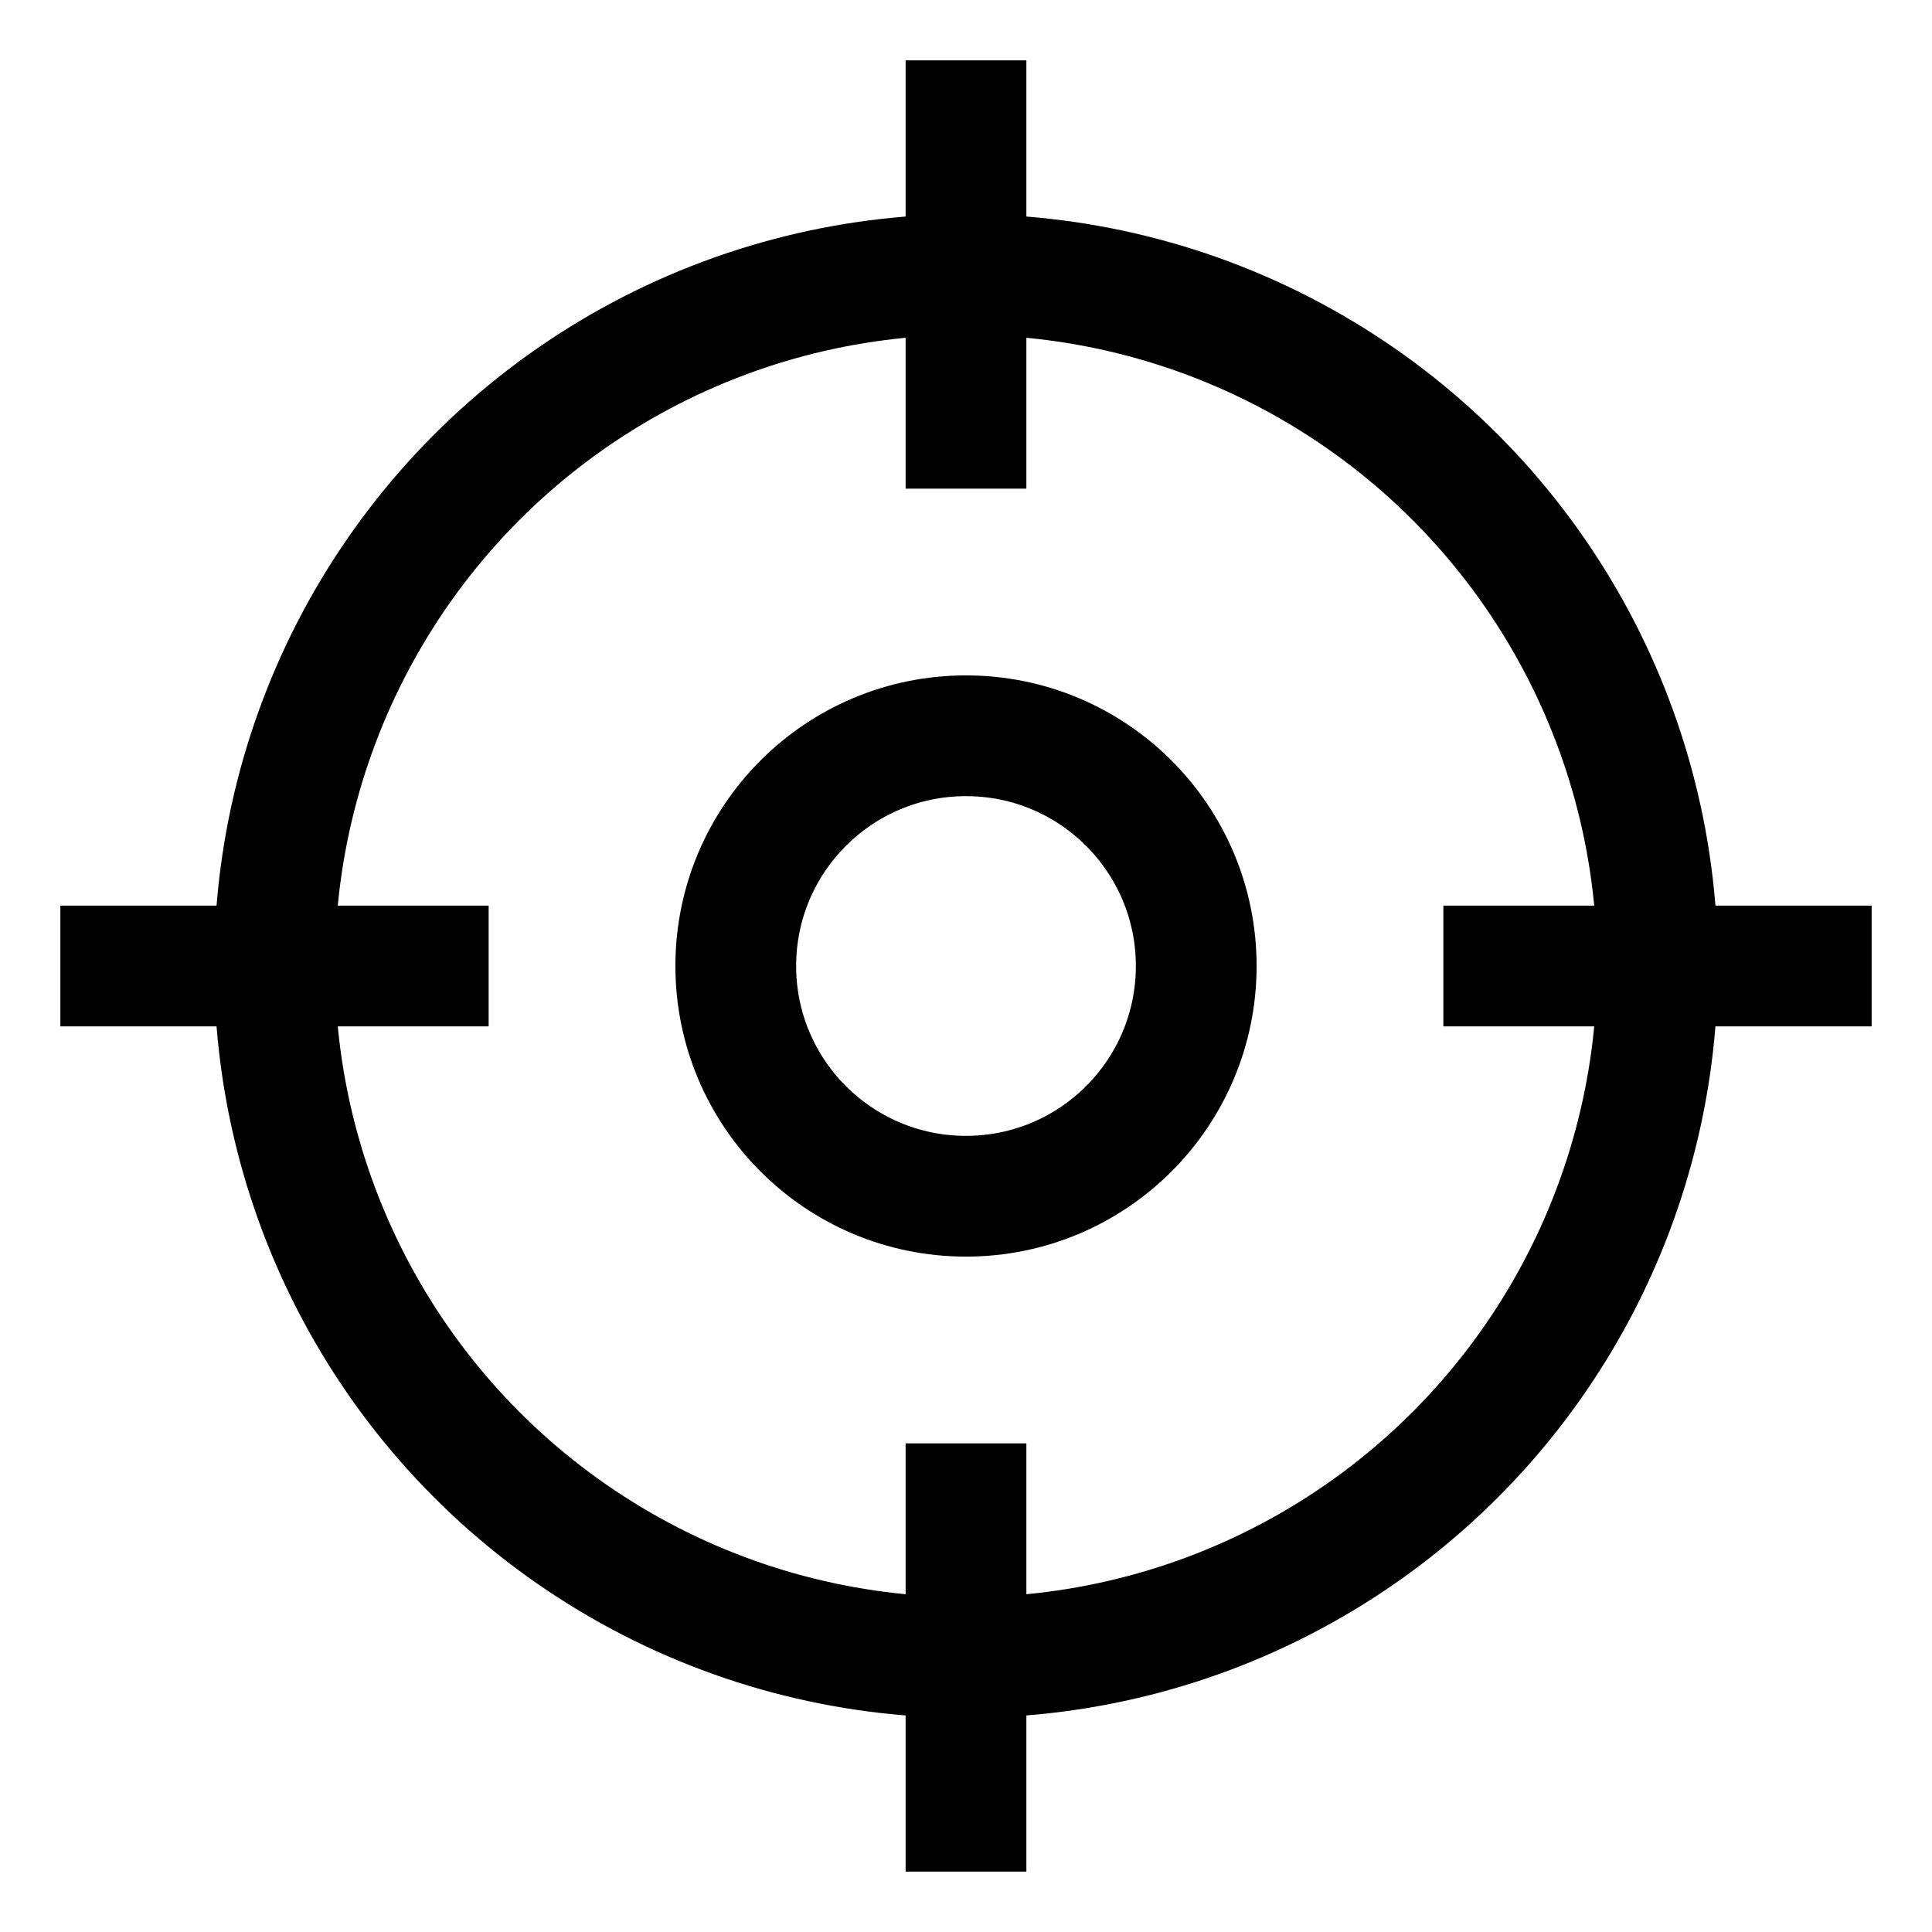 <svg xmlns="http://www.w3.org/2000/svg" viewBox="0 0 24 24" stroke-width="1.5" width="24" height="24" color="#000000"><defs><style>.cls-6375f1aeb67f094e4896c9d6-1{fill:none;stroke:currentColor;stroke-linecap:square;stroke-miterlimit:10;}</style></defs><g id="aim"><circle class="cls-6375f1aeb67f094e4896c9d6-1" cx="12" cy="12" r="8.59"></circle><circle class="cls-6375f1aeb67f094e4896c9d6-1" cx="12" cy="12" r="2.86"></circle><line class="cls-6375f1aeb67f094e4896c9d6-1" x1="12" y1="5.32" x2="12" y2="1.5"></line><line class="cls-6375f1aeb67f094e4896c9d6-1" x1="12" y1="22.5" x2="12" y2="18.68"></line><line class="cls-6375f1aeb67f094e4896c9d6-1" x1="5.32" y1="12" x2="1.5" y2="12"></line><line class="cls-6375f1aeb67f094e4896c9d6-1" x1="22.5" y1="12" x2="18.68" y2="12"></line></g></svg>